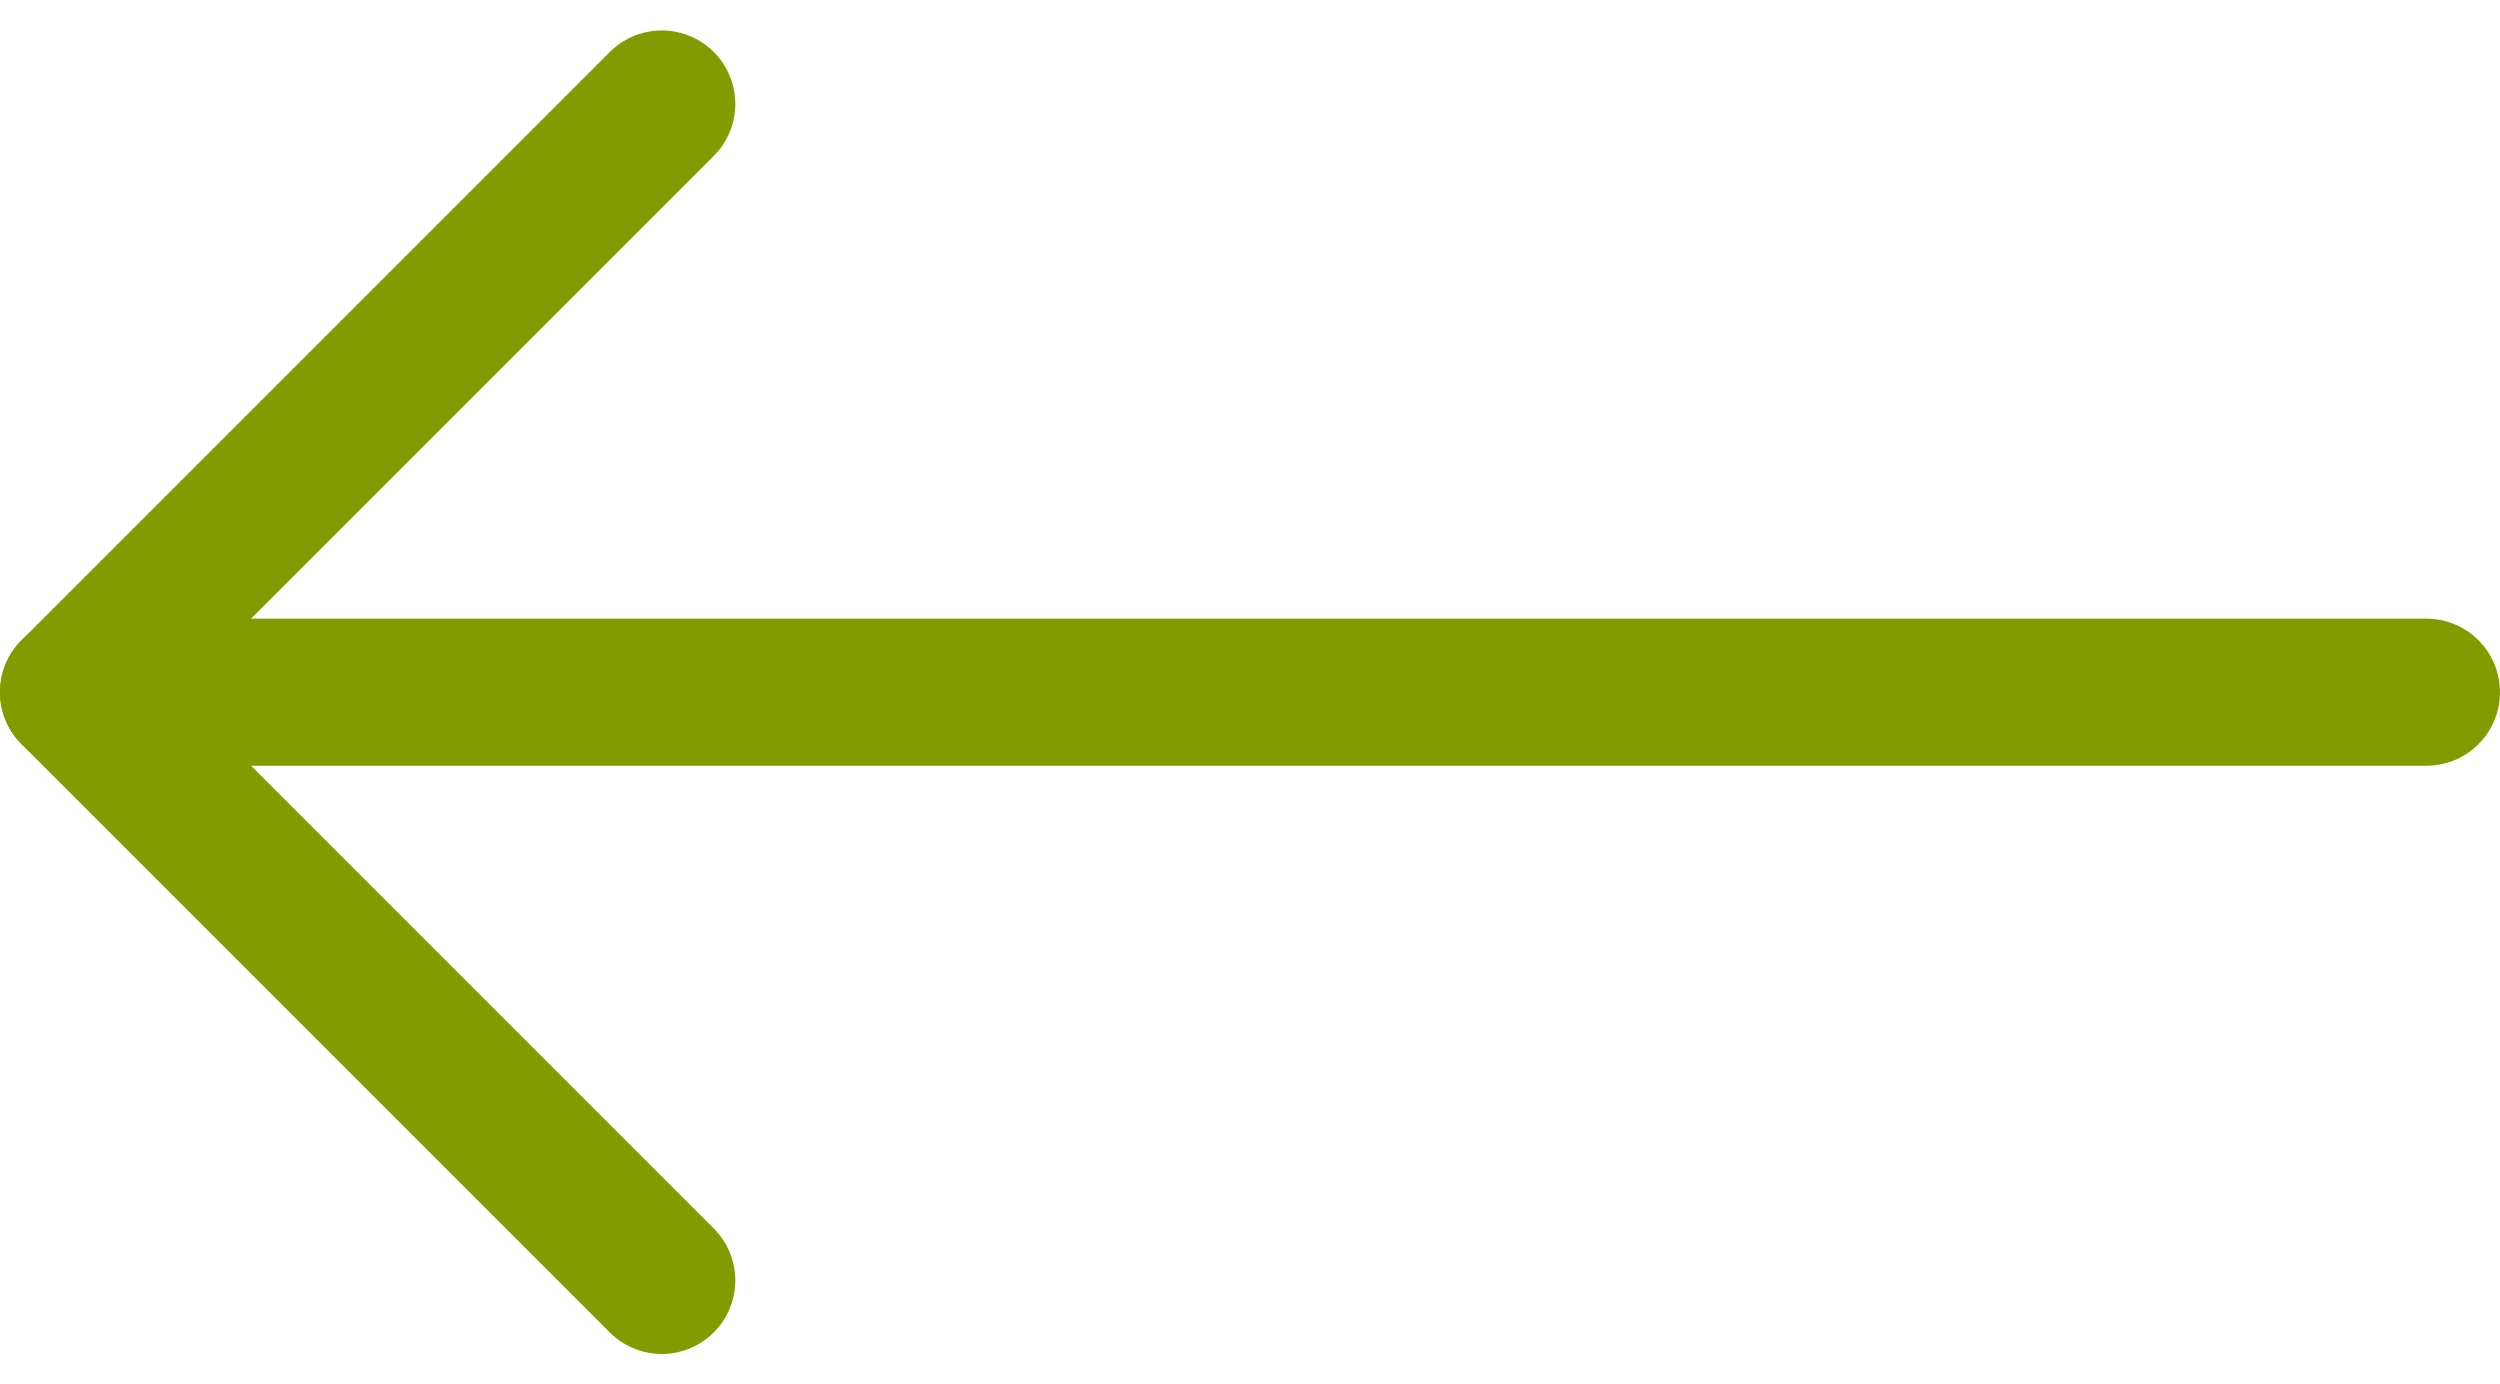 <svg xmlns="http://www.w3.org/2000/svg" width="17" height="9.414" viewBox="0 0 17 9.414">
  <g id="Icon_feather-arrow-up" data-name="Icon feather-arrow-up" transform="translate(16.5 0.707) rotate(90)">
    <path id="Path_1817" data-name="Path 1817" d="M0,0V16" transform="translate(4)" fill="none" stroke="#829c00" stroke-linecap="round" stroke-linejoin="round" stroke-width="1"/>
    <path id="Path_1818" data-name="Path 1818" d="M0,0,4,4,8,0" transform="translate(0 12)" fill="none" stroke="#829c00" stroke-linecap="round" stroke-linejoin="round" stroke-width="1"/>
  </g>
</svg>
